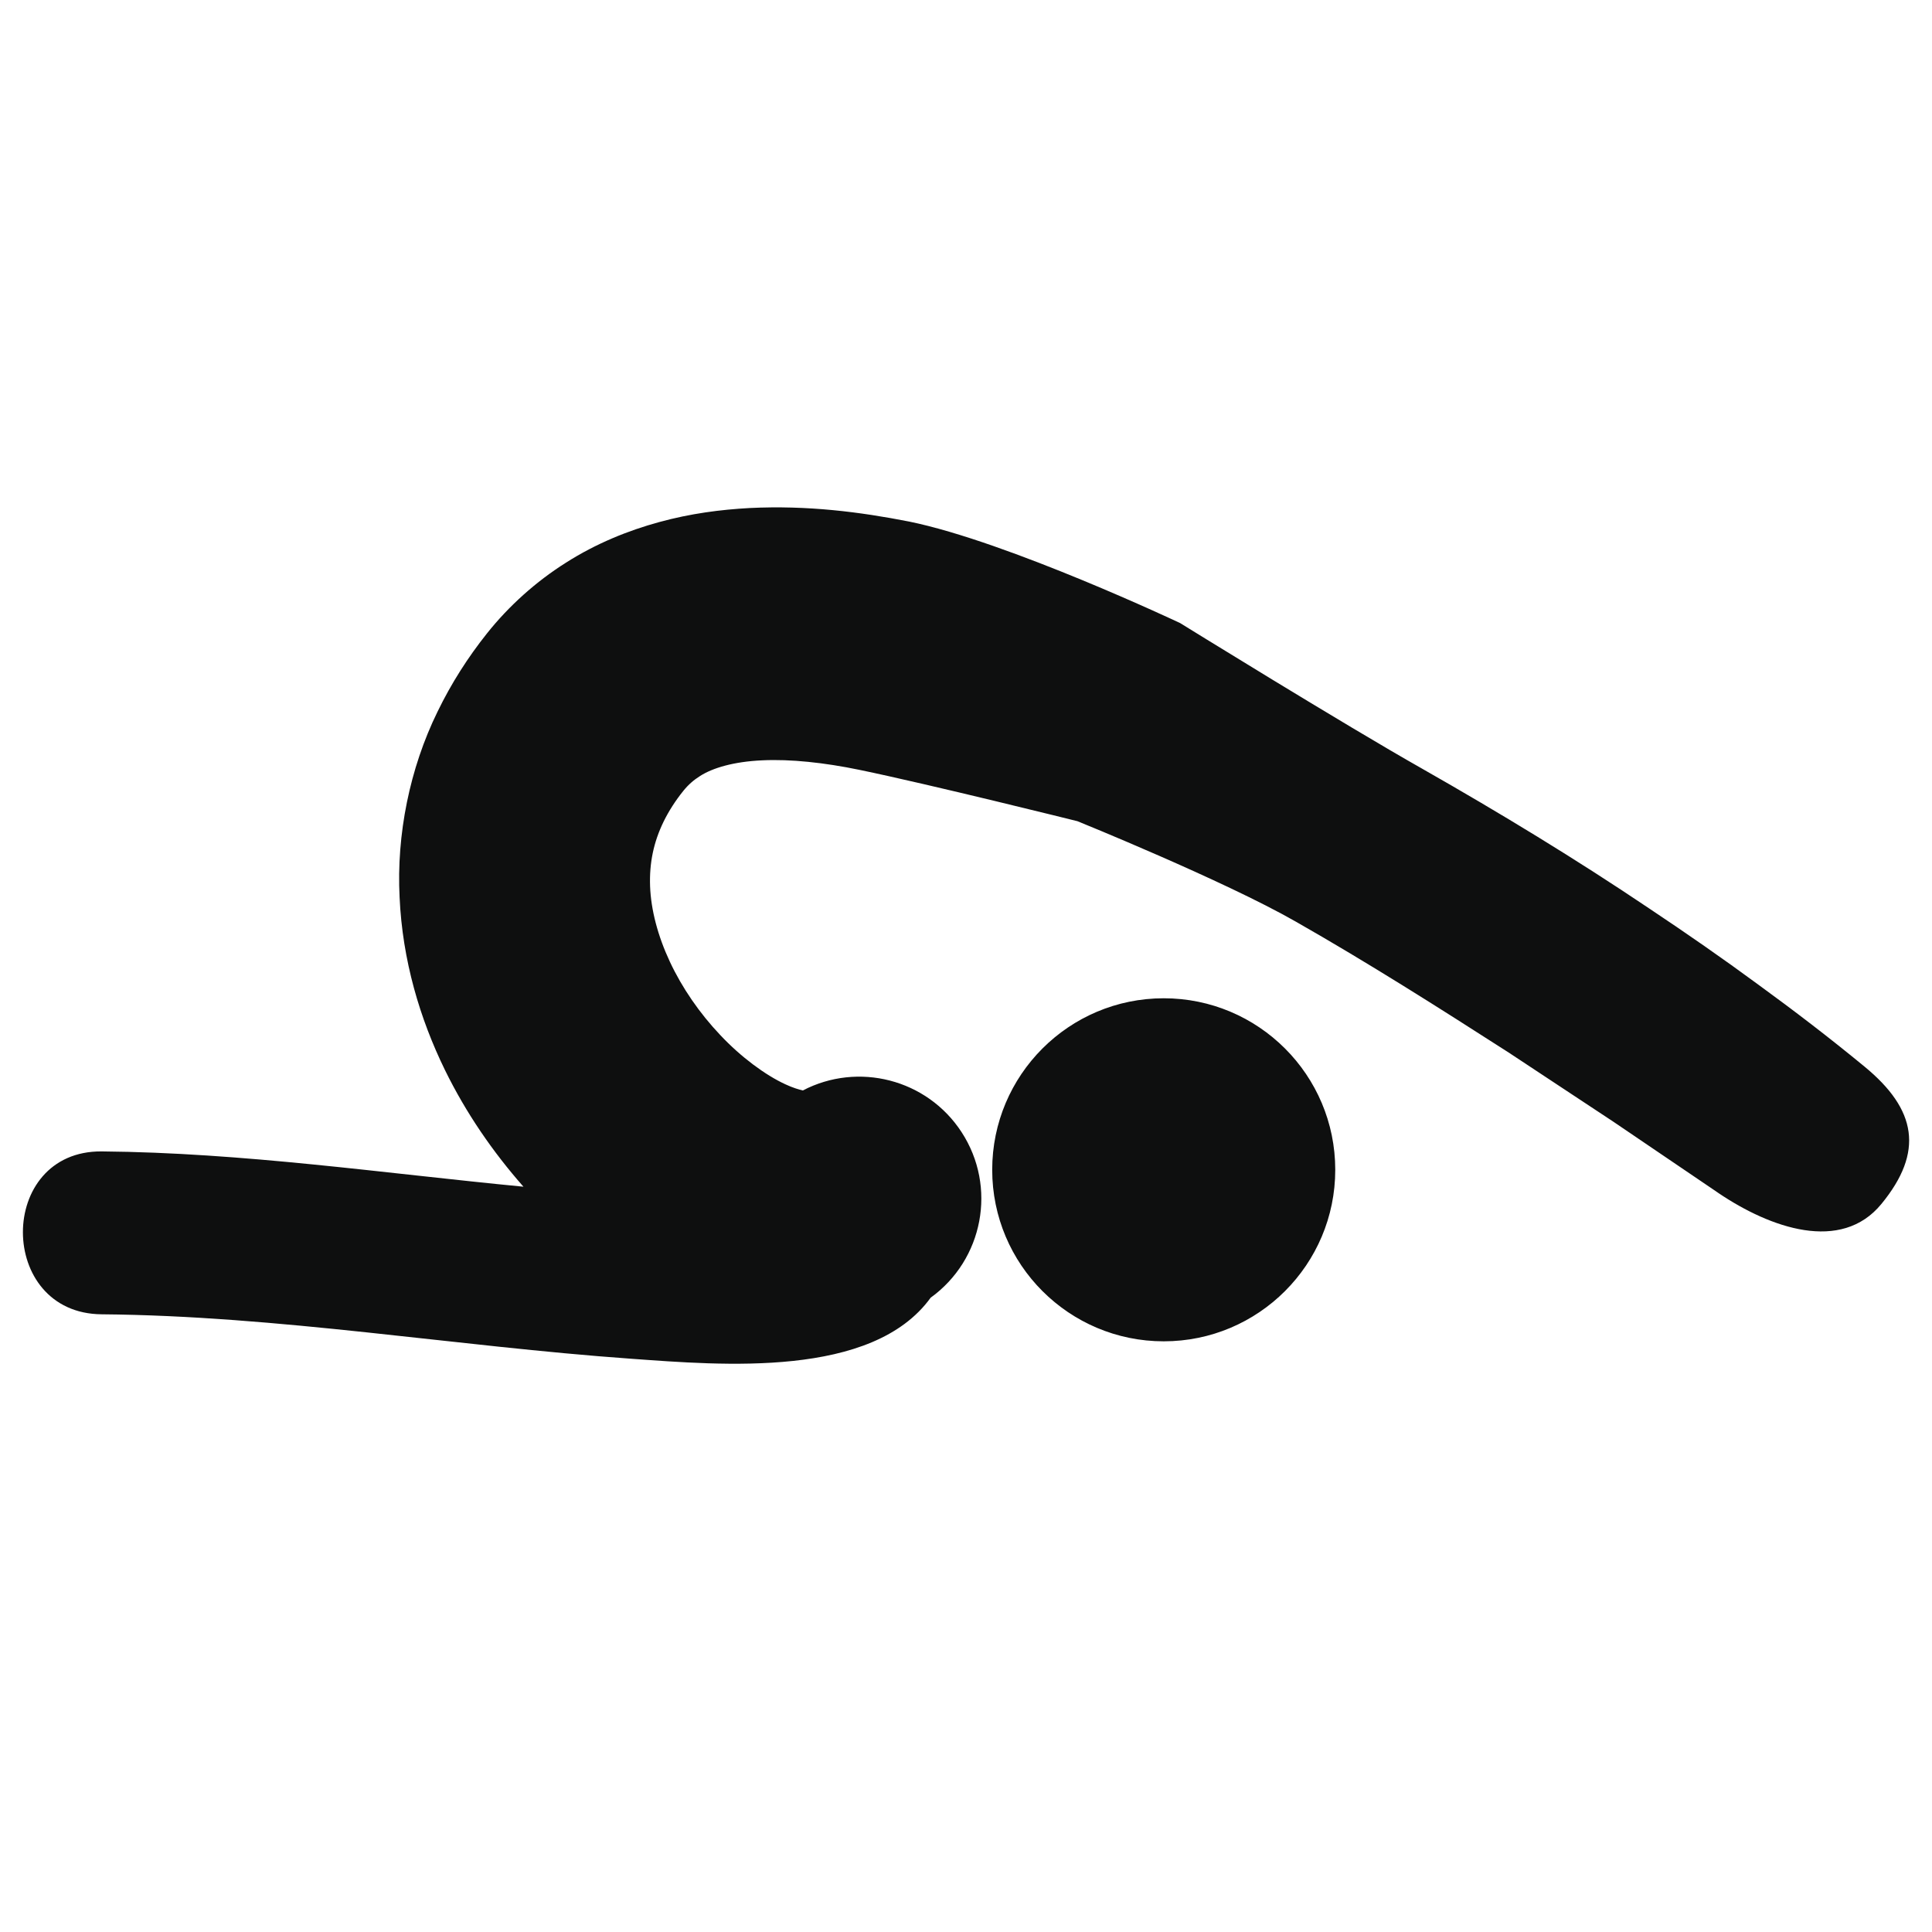 <?xml version="1.0" encoding="utf-8"?>
<!-- Generator: Adobe Illustrator 17.0.0, SVG Export Plug-In . SVG Version: 6.00 Build 0)  -->
<!DOCTYPE svg PUBLIC "-//W3C//DTD SVG 1.1//EN" "http://www.w3.org/Graphics/SVG/1.1/DTD/svg11.dtd">
<svg version="1.1" id="Capa_1" xmlns="http://www.w3.org/2000/svg" xmlns:xlink="http://www.w3.org/1999/xlink" x="0px" y="0px"
	 width="64px" height="64px" viewBox="0 0 64 64" enable-background="new 0 0 64 64" xml:space="preserve">
<path fill="#0E0F0F" d="M62.323,39.884c-1.335,1.626-3.676,0.796-5.387-0.356l-0.081-0.056l-3.406-2.311l-3.472-2.294
	c-2.333-1.498-4.669-2.98-7.054-4.338c-2.38-1.361-7.232-3.326-7.232-3.326s-4.899-1.221-7.228-1.702
	c-1.157-0.239-2.276-0.359-3.213-0.314c-0.945,0.042-1.644,0.253-2.056,0.517c-0.214,0.135-0.386,0.283-0.555,0.491
	c-0.263,0.325-0.487,0.677-0.653,1.015c-0.334,0.684-0.479,1.373-0.451,2.151c0.029,0.775,0.253,1.638,0.656,2.499
	c0.402,0.861,0.985,1.708,1.672,2.431c0.676,0.72,1.489,1.323,2.154,1.628c0.241,0.113,0.456,0.177,0.578,0.204
	c1.825-0.953,4.112-0.381,5.259,1.381c1.182,1.817,0.716,4.228-1.025,5.484c-1.934,2.673-6.91,2.238-9.924,2.022
	c-5.844-0.417-11.669-1.422-17.536-1.472c-3.479-0.028-3.481-5.424,0-5.396c4.675,0.04,9.324,0.722,13.971,1.169
	c-1.02-1.159-1.9-2.437-2.599-3.862c-0.834-1.706-1.411-3.644-1.504-5.727c-0.106-2.072,0.334-4.265,1.256-6.145
	c0.458-0.944,1.007-1.801,1.636-2.591c0.721-0.908,1.626-1.722,2.621-2.348c0.993-0.633,2.057-1.063,3.089-1.344
	c1.035-0.284,2.036-0.413,2.994-0.465c1.916-0.094,3.654,0.128,5.291,0.45c3.268,0.668,8.969,3.361,8.969,3.361
	s5.438,3.366,8.018,4.824c2.575,1.465,5.089,2.992,7.524,4.632c1.222,0.814,2.426,1.649,3.608,2.519
	c1.193,0.869,2.336,1.742,3.521,2.717C63.491,36.752,63.742,38.156,62.323,39.884z M38.55,33.069c-3.138,0-5.682,2.544-5.682,5.682
	c0,3.138,2.544,5.682,5.682,5.682c3.138,0,5.682-2.544,5.682-5.682C44.232,35.613,41.688,33.069,38.55,33.069z"/>
</svg>
